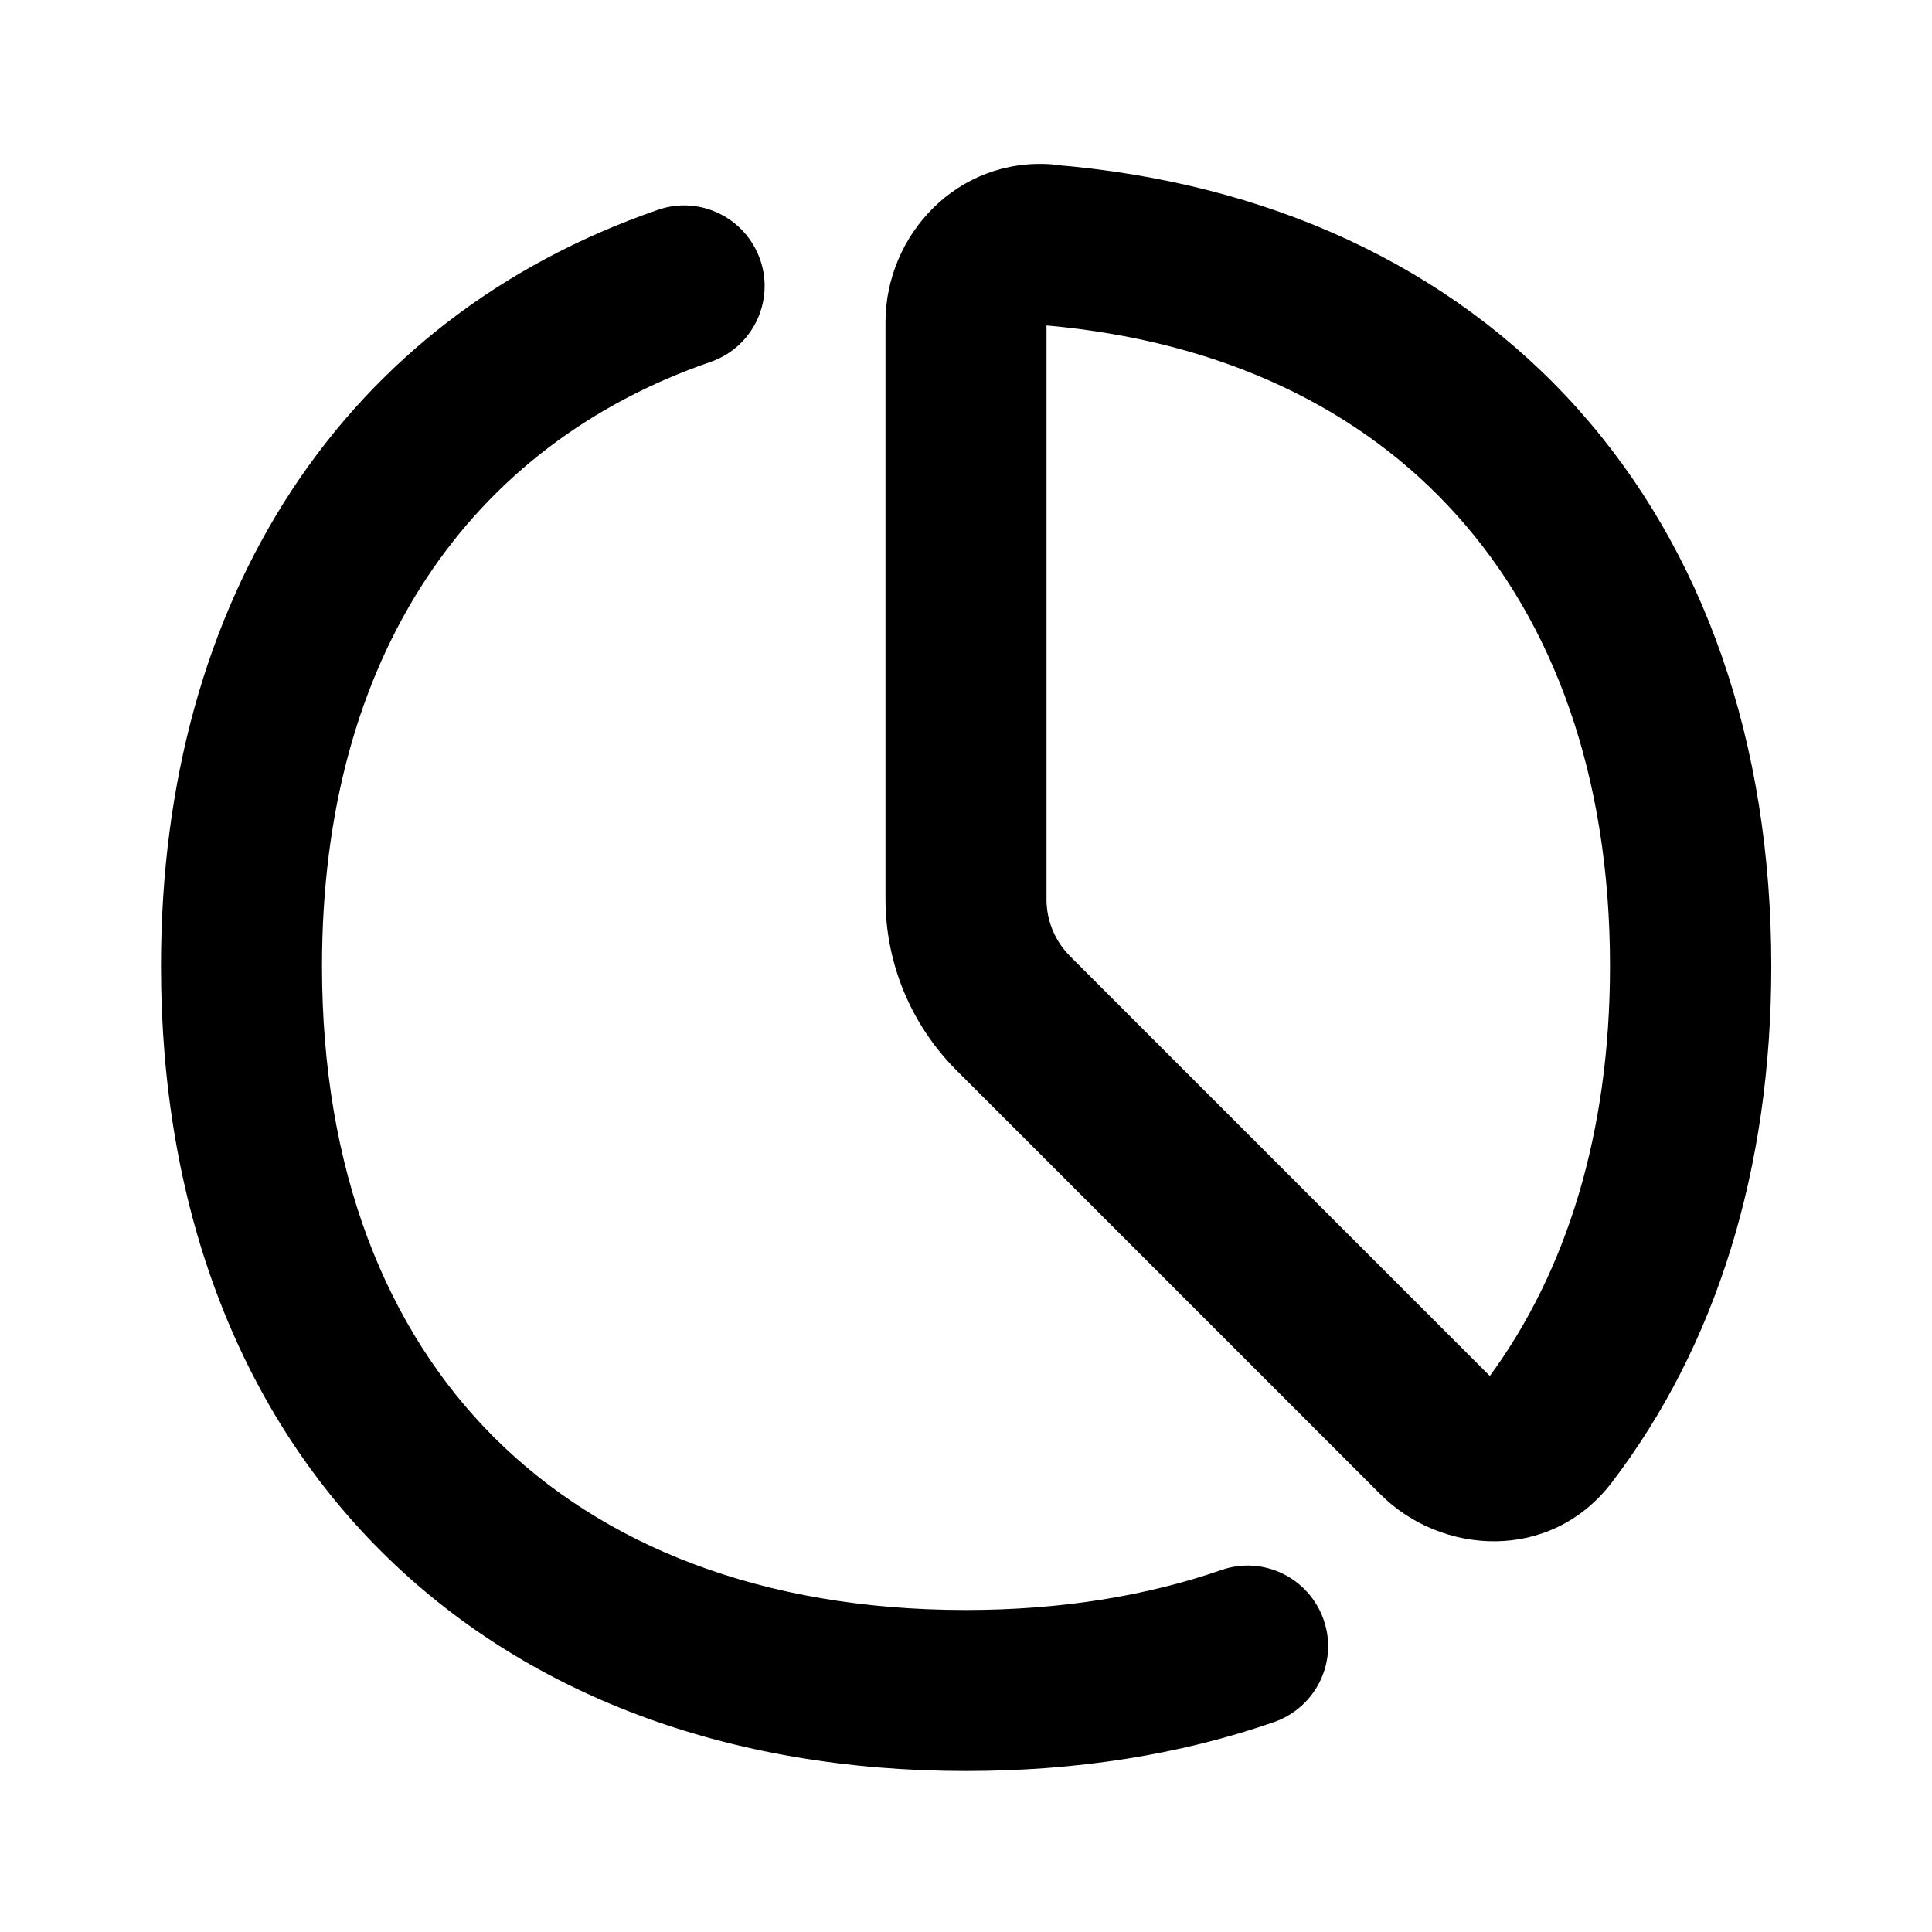 <svg width="672" height="672" viewBox="0 0 672 672" fill="none" xmlns="http://www.w3.org/2000/svg">
<path d="M366.3 57.2C333 54.5 308 81.8 308 112V312.8C308 335.1 316.9 356.4 332.6 372.2L480.2 519.8C501.3 540.9 539.2 543.5 560.5 515.8C597 468.1 616.1 406.6 616.1 336.1C616.1 258.2 592.8 191.3 548.6 142C504.4 92.7 441.3 63.4 366.3 57.3V57.2ZM364 312.8V113.2C425.7 118.7 473.9 142.5 506.8 179.3C540.2 216.5 560 269.4 560 336C560 394.7 544.6 442.6 518.2 478.6L372.2 332.6C366.9 327.3 364 320.2 364 312.8ZM247.1 125.9C261.7 120.9 269.5 104.9 264.4 90.3C259.3 75.7 243.4 67.9 228.8 73C119.7 110.7 56 207.7 56 336C56 419 82.5 489.6 132.5 539.5C182.5 589.4 253 616 336 616C374.6 616 410.6 610.3 443.1 599C457.7 593.9 465.5 578 460.4 563.4C455.3 548.8 439.4 541 424.8 546.1C398.8 555.1 369.1 560 335.9 560C264.9 560 209.5 537.5 171.9 500C134.3 462.5 112 407 112 336C112 228.1 163.6 154.7 247.1 125.9Z" fill="black"/>
</svg>
